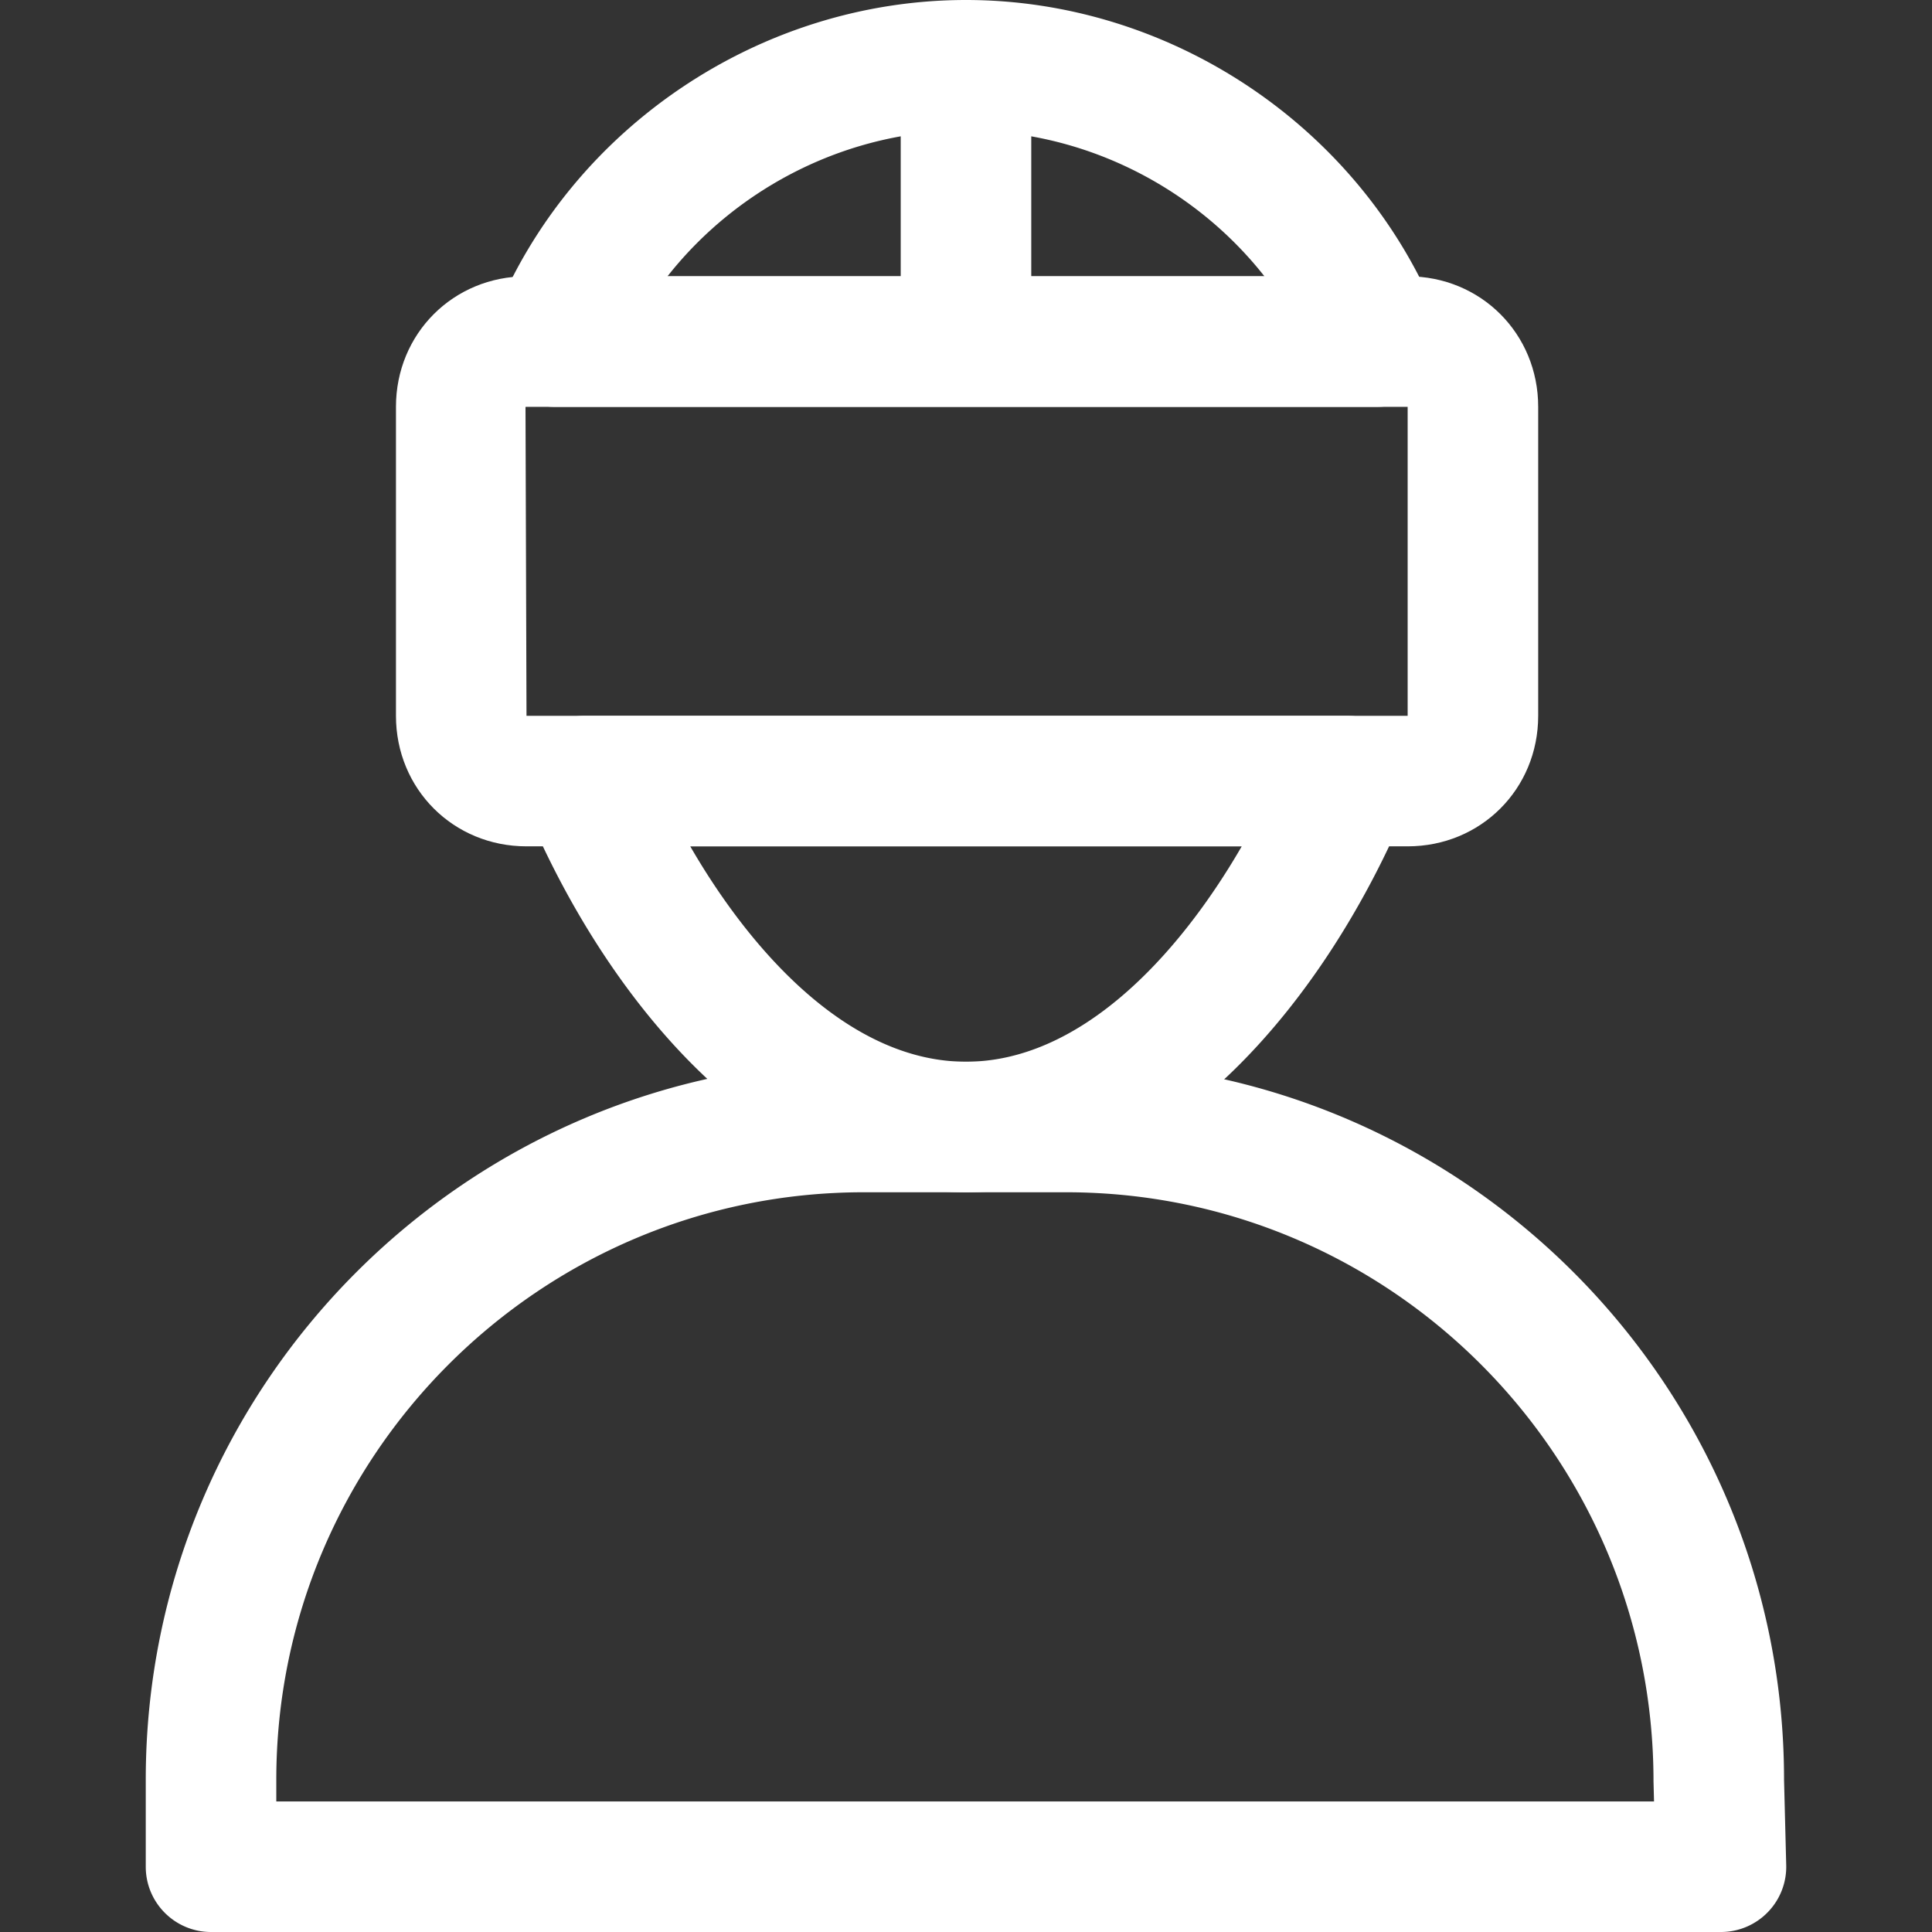 <svg xmlns="http://www.w3.org/2000/svg" viewBox="0 0 512 512"><rect x="0" y="0" width="512" height="512" fill="#333333" stroke="none"/><path fill="#fff" d="M380.999 84.024C360.623 33.764 310.391 0 255.997 0S151.366 33.764 130.995 84.025a17.301 17.301 0 0 0 1.684 16.161 17.287 17.287 0 0 0 14.345 7.634h217.94a17.32 17.32 0 0 0 14.351-7.634 17.284 17.284 0 0 0 1.684-16.162zM176.891 73.225c18.75-23.807 48.017-38.631 79.106-38.631s60.35 14.824 79.095 38.631H176.891zm180.007 116.469H155.096a17.287 17.287 0 0 0-14.391 7.703 17.283 17.283 0 0 0-1.574 16.248c20.607 49.464 62.132 102.319 116.866 102.319s96.254-52.855 116.866-102.319a17.284 17.284 0 0 0-1.574-16.248 17.293 17.293 0 0 0-14.391-7.703zm-100.901 91.675c-29.832 0-55.801-27.22-73.075-57.081h146.151c-17.275 29.861-43.25 57.081-73.076 57.081z" class="color000000 svgShape"/><path fill="#fff" d="M373.042 73.225H139.529c-19.396 0-34.595 15.199-34.595 34.595v81.874c0 19.396 15.199 34.595 34.595 34.595h233.513c19.396 0 34.595-15.199 34.595-34.595V107.82c0-19.396-15.199-34.595-34.595-34.595zm0 116.469H139.529l-.265-81.851s.081-.023.265-.023h233.513v81.874z" class="color000000 svgShape"/><path fill="#fff" d="M238.7 17.297h34.595v75.532H238.7zM472.79 471.64c0-104.914-85.356-190.27-190.27-190.27h-53.622c-104.914 0-190.27 85.356-190.27 190.27v23.063c0 9.554 7.743 17.297 17.297 17.297h400.144c4.664 0 9.127-1.88 12.385-5.218a17.246 17.246 0 0 0 4.912-12.512l-.576-22.63zm-399.568 5.765v-5.766c0-85.841 69.835-155.676 155.676-155.676h53.622c85.835 0 155.676 69.835 155.676 156.108l.138 5.333H73.222z" class="color000000 svgShape"/></svg>